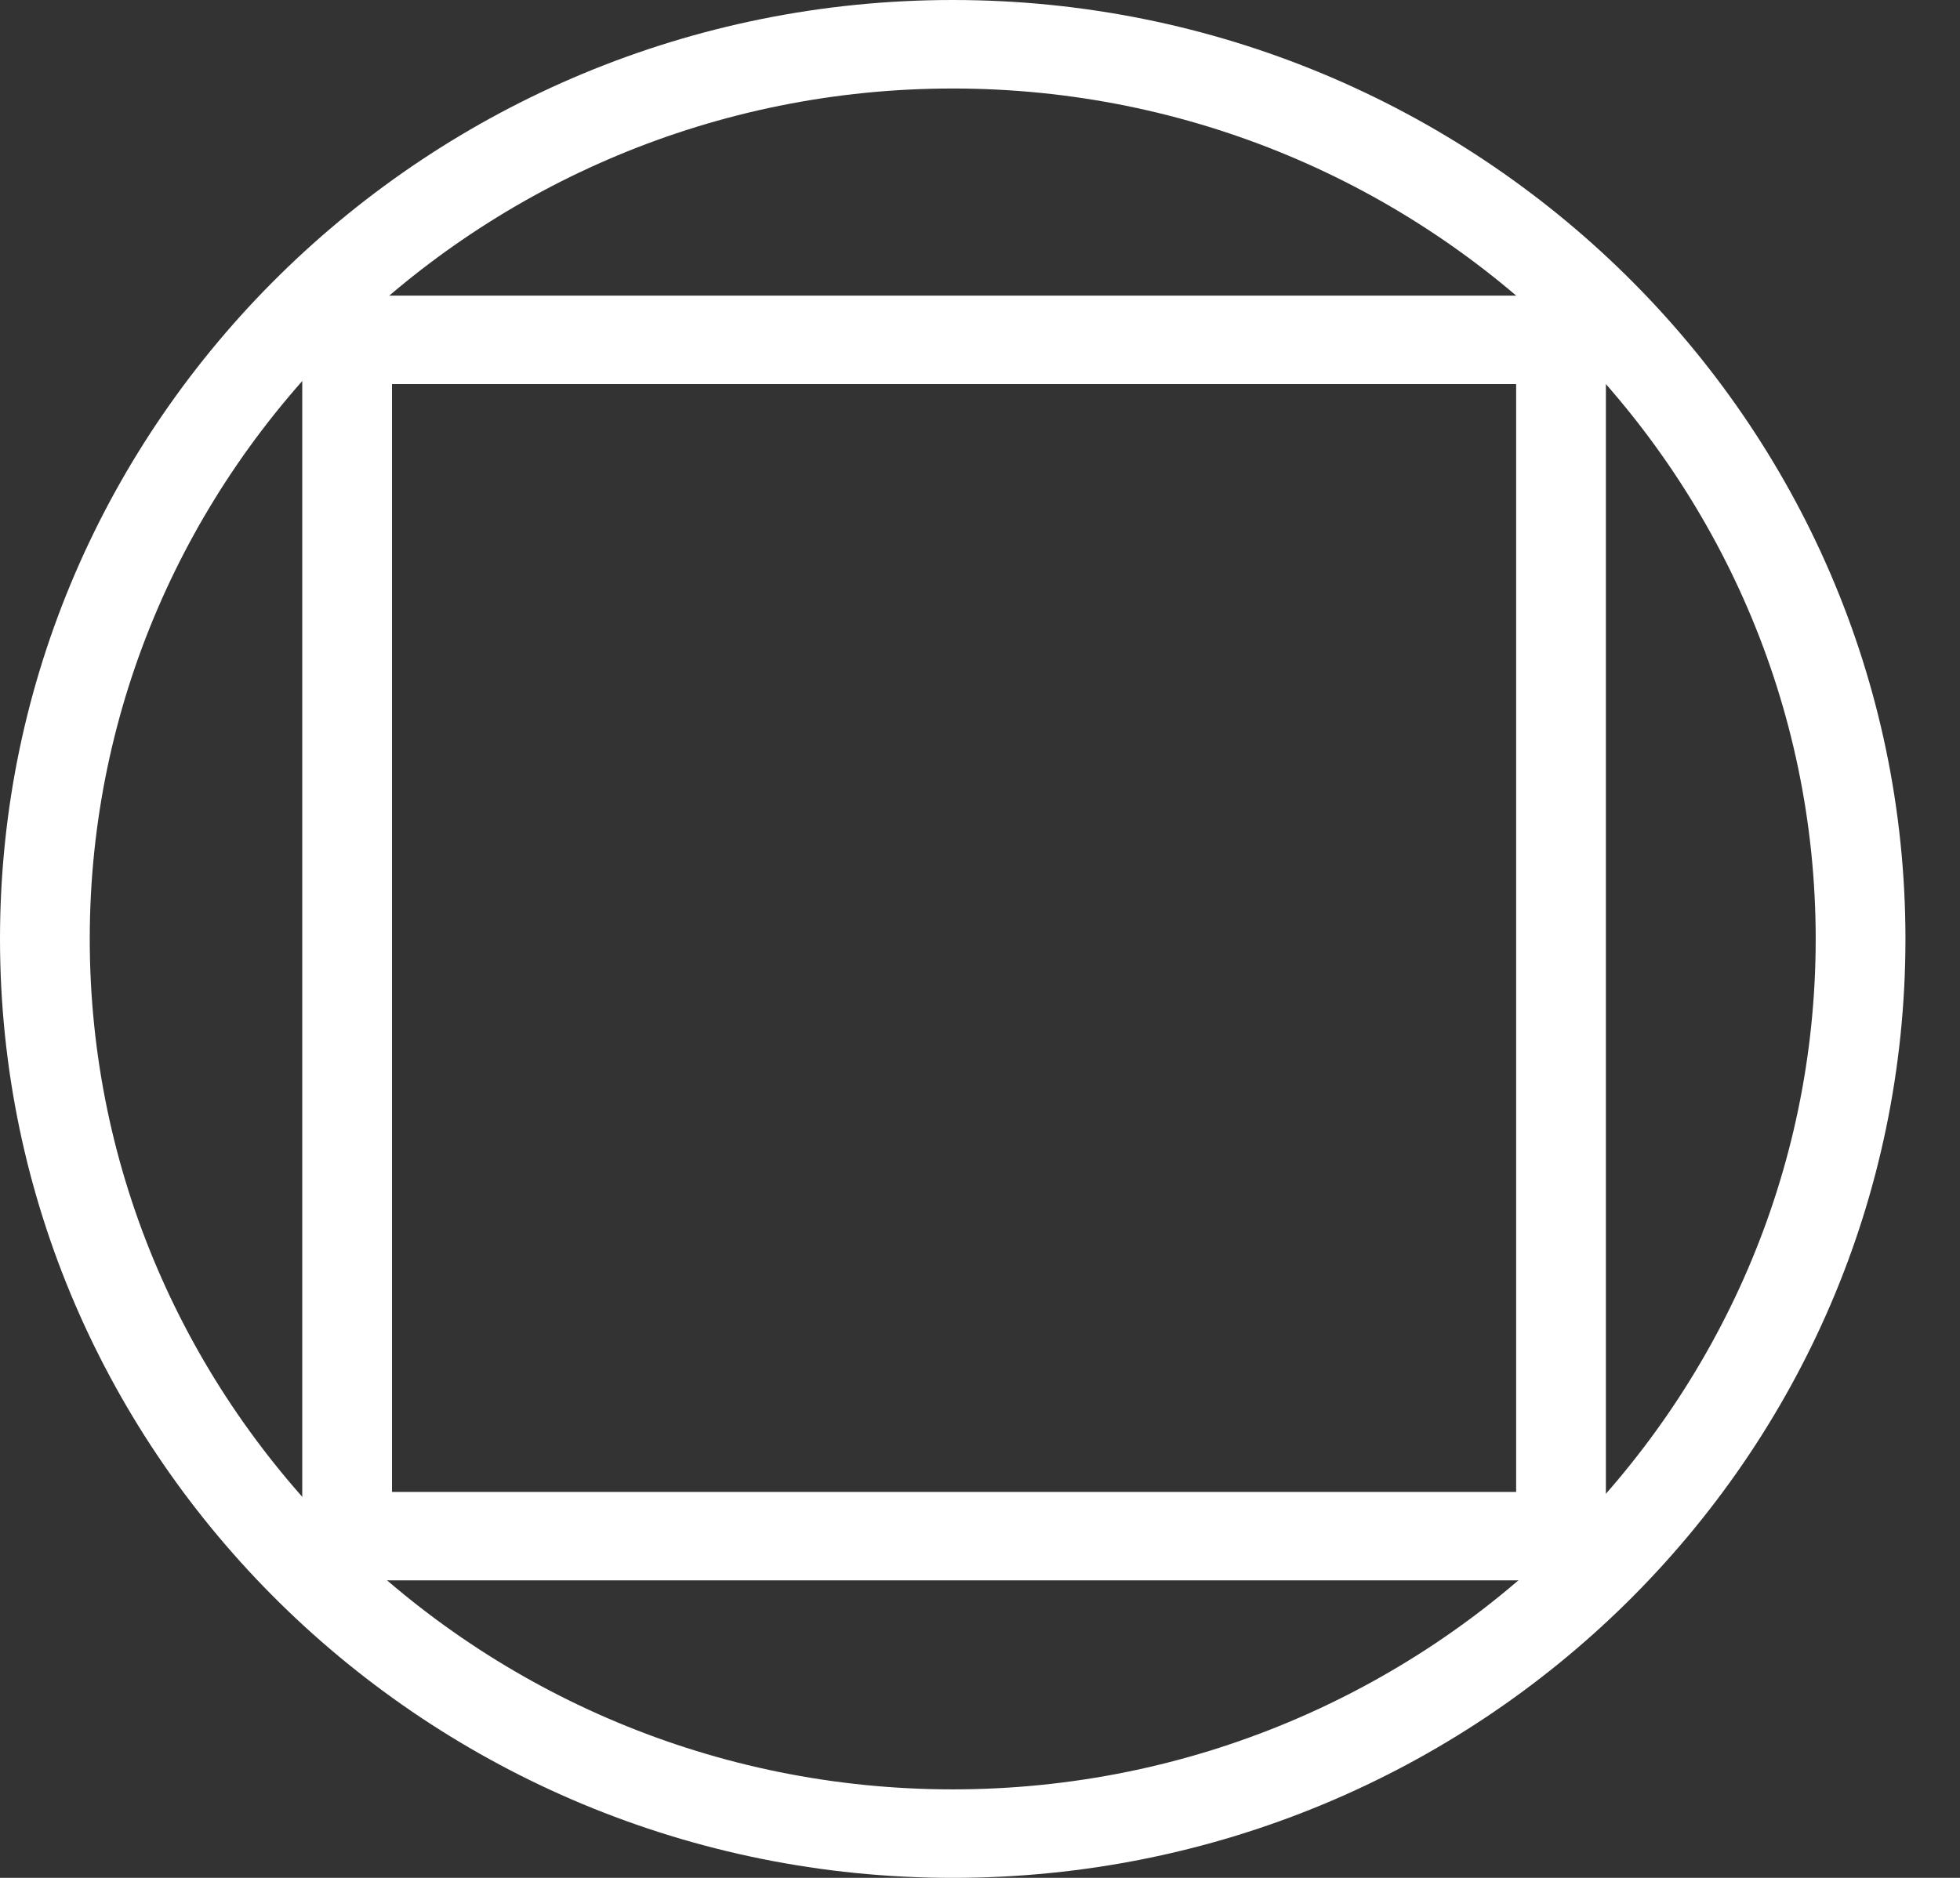 <?xml version="1.0" encoding="UTF-8"?> <svg xmlns="http://www.w3.org/2000/svg" width="24" height="23" viewBox="0 0 24 23" fill="none"><rect x="0" y="0" width="24" height="23" fill="#333333" stroke="none"/><path d="M11.666 23C5.246 23 0 17.853 0 11.5C0 5.147 5.246 0 11.666 0C18.086 0 23.332 5.147 23.332 11.5C23.332 17.853 18.111 23 11.666 23ZM11.666 1.084C5.846 1.084 1.099 5.762 1.099 11.5C1.099 17.238 5.846 21.916 11.666 21.916C17.487 21.916 22.233 17.238 22.233 11.5C22.233 5.762 17.487 1.084 11.666 1.084Z" fill="white"></path><path d="M19.664 19.356H3.701V3.621H19.664V19.356ZM4.8 18.273H18.565V4.704H4.8V18.273Z" fill="white"></path></svg> 